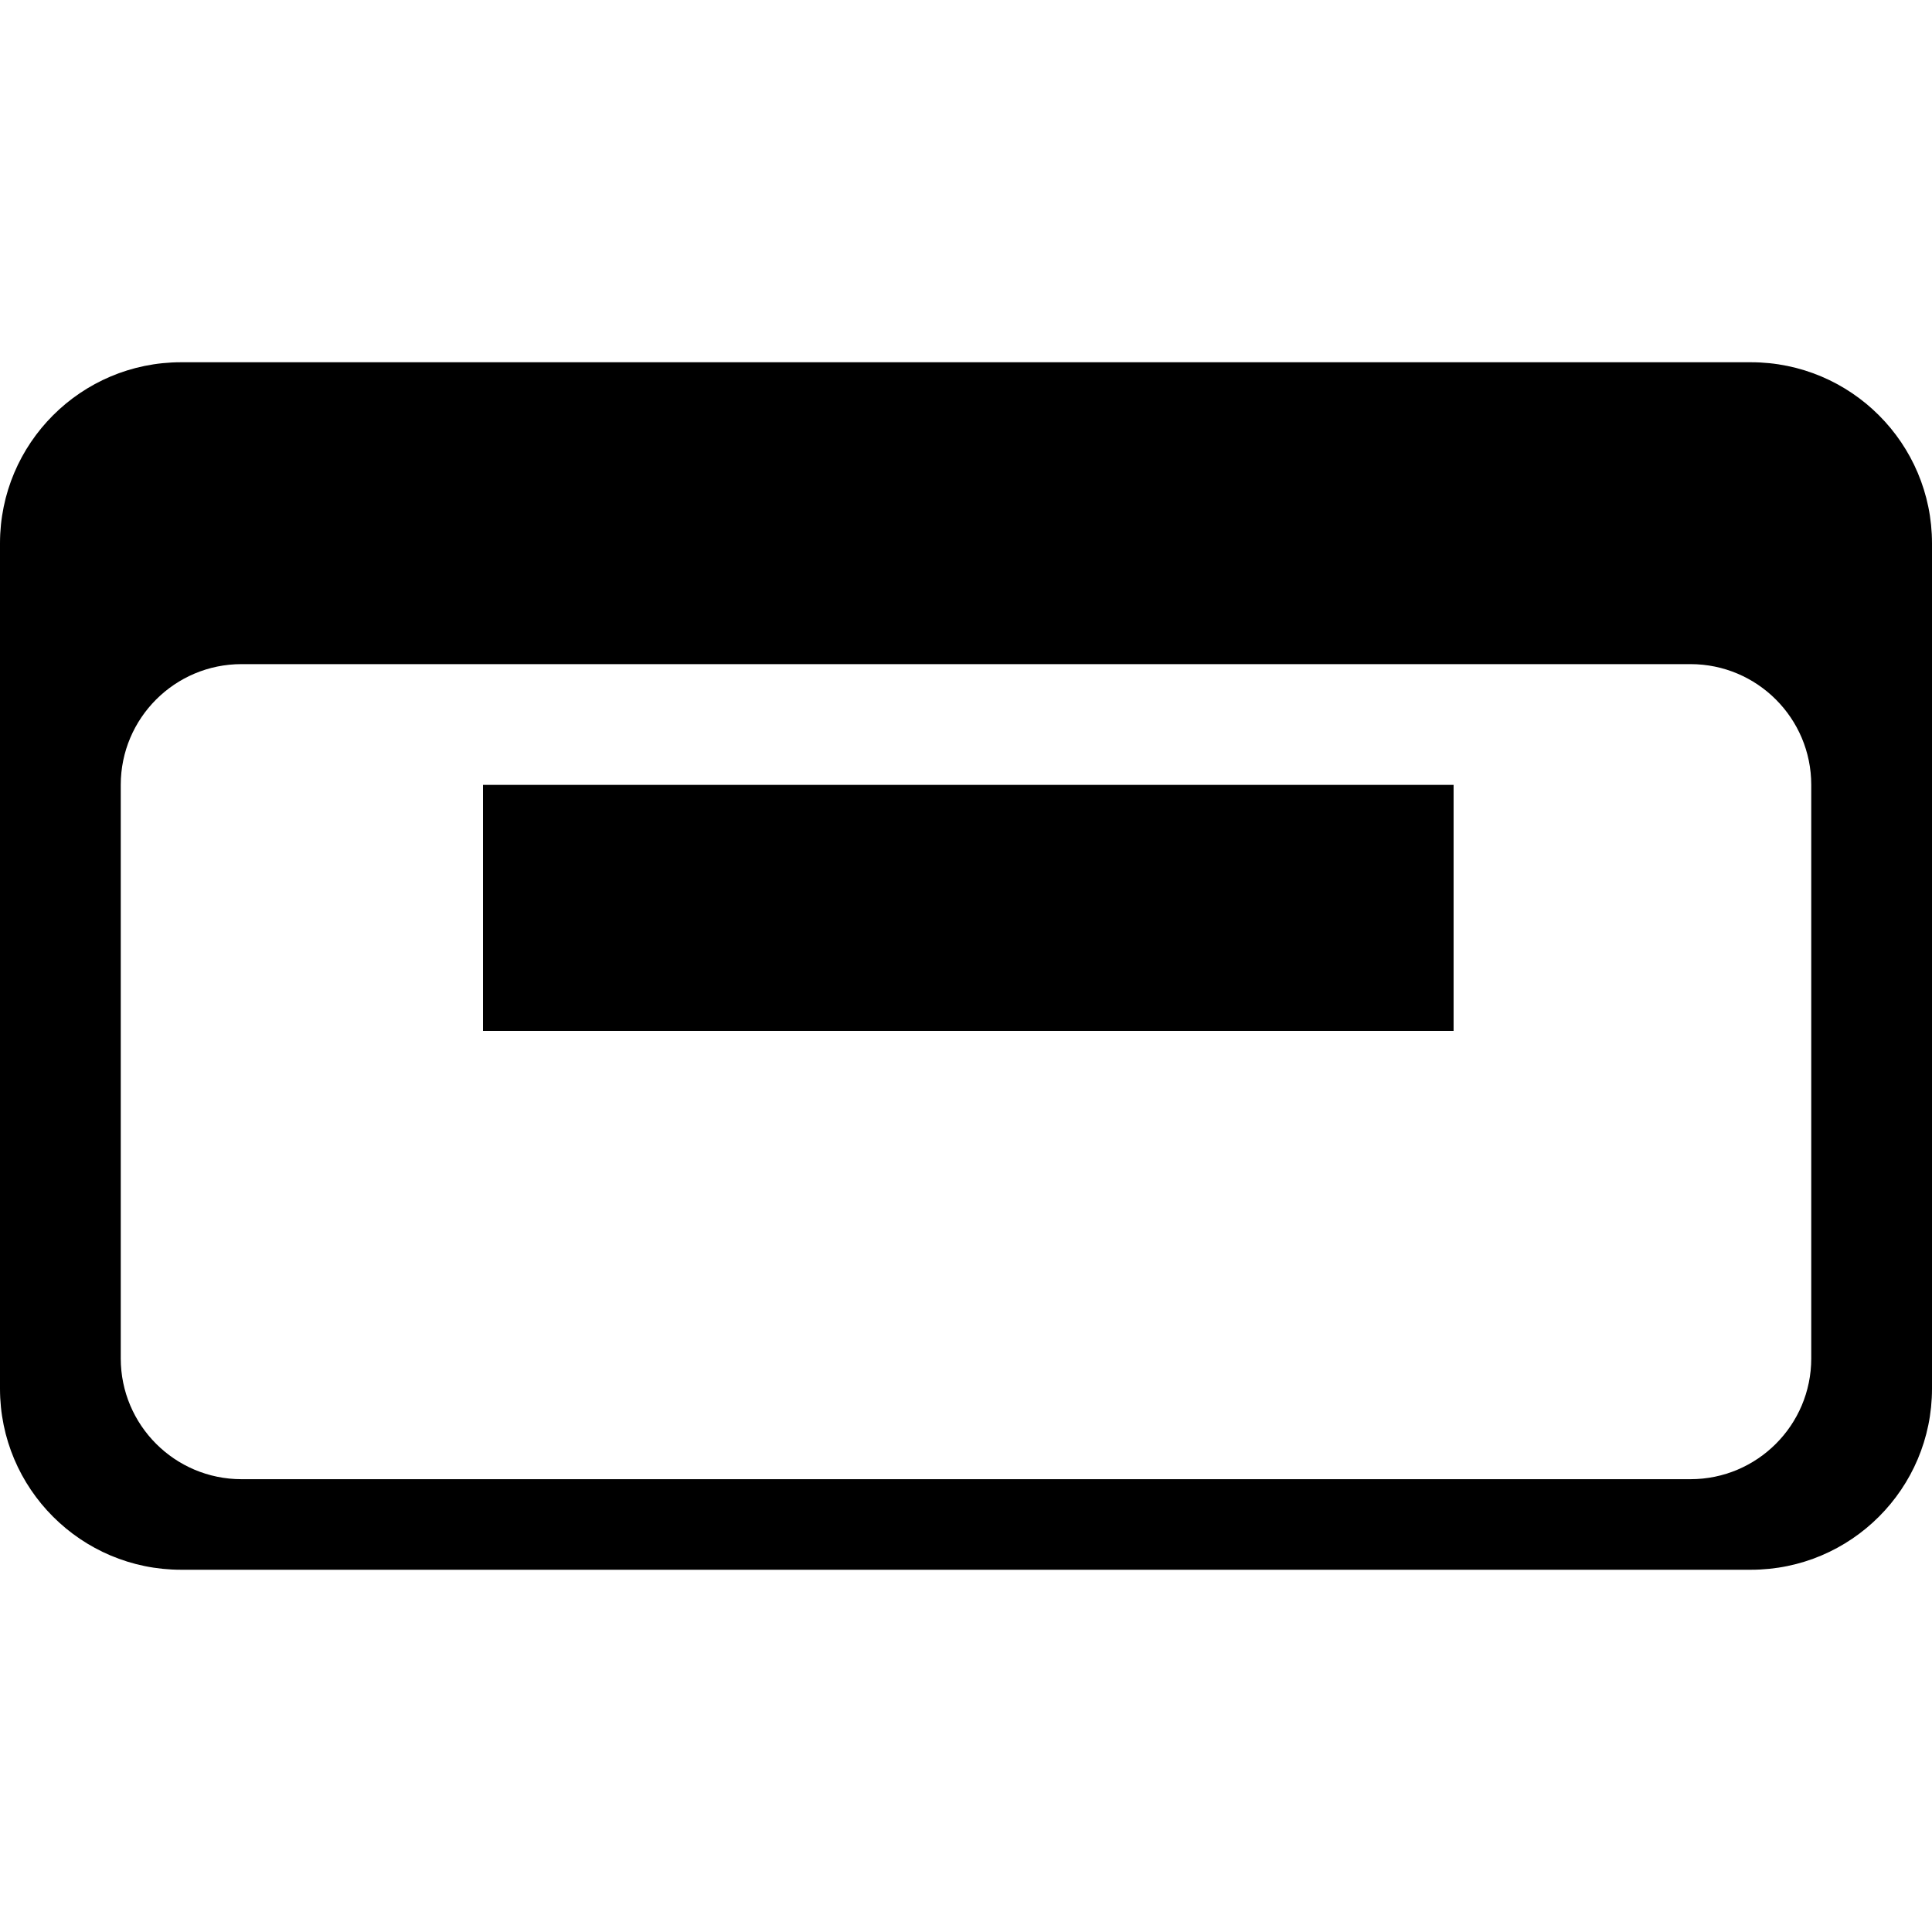 <?xml version="1.0" encoding="utf-8"?>
<!-- Generator: Adobe Illustrator 15.1.0, SVG Export Plug-In . SVG Version: 6.00 Build 0)  -->
<!DOCTYPE svg PUBLIC "-//W3C//DTD SVG 1.1//EN" "http://www.w3.org/Graphics/SVG/1.1/DTD/svg11.dtd">
<svg version="1.1" id="Layer_1" xmlns="http://www.w3.org/2000/svg" xmlns:xlink="http://www.w3.org/1999/xlink" x="0px" y="0px"
	  viewBox="0 0 32 32" enable-background="new 0 0 32 32" xml:space="preserve">
<rect x="72" y="159" fill="none" width="32" height="32"/>
<rect x="80" y="172" fill="currentColor" width="16.076" height="4.075"/>
<path fill="currentColor" d="M104,182c0,1.656-1.344,3-3,3H75c-1.656,0-3-1.344-3-3v-14c0-1.656,1.344-3,3-3h26c1.656,0,3,1.344,3,3V182z
	 M102,172c0-1.104-0.896-2-2-2H76c-1.104,0-2,0.896-2,2v9.5c0,1.104,0.896,2,2,2h24c1.104,0,2-0.896,2-2V172z"/>
<rect fill="none" width="32" height="32"/>
<rect x="8" y="13" fill="currentColor" width="16.076" height="4.075"/>
<path fill="currentColor" d="M32,23c0,1.656-1.344,3-3,3H3c-1.657,0-3-1.344-3-3V9c0-1.657,1.343-3,3-3h26c1.656,0,3,1.343,3,3V23z
	 M30,13c0-1.104-0.896-2-2-2H4c-1.104,0-2,0.896-2,2v9.5c0,1.104,0.896,2,2,2h24c1.104,0,2-0.896,2-2V13z"/>
</svg>
